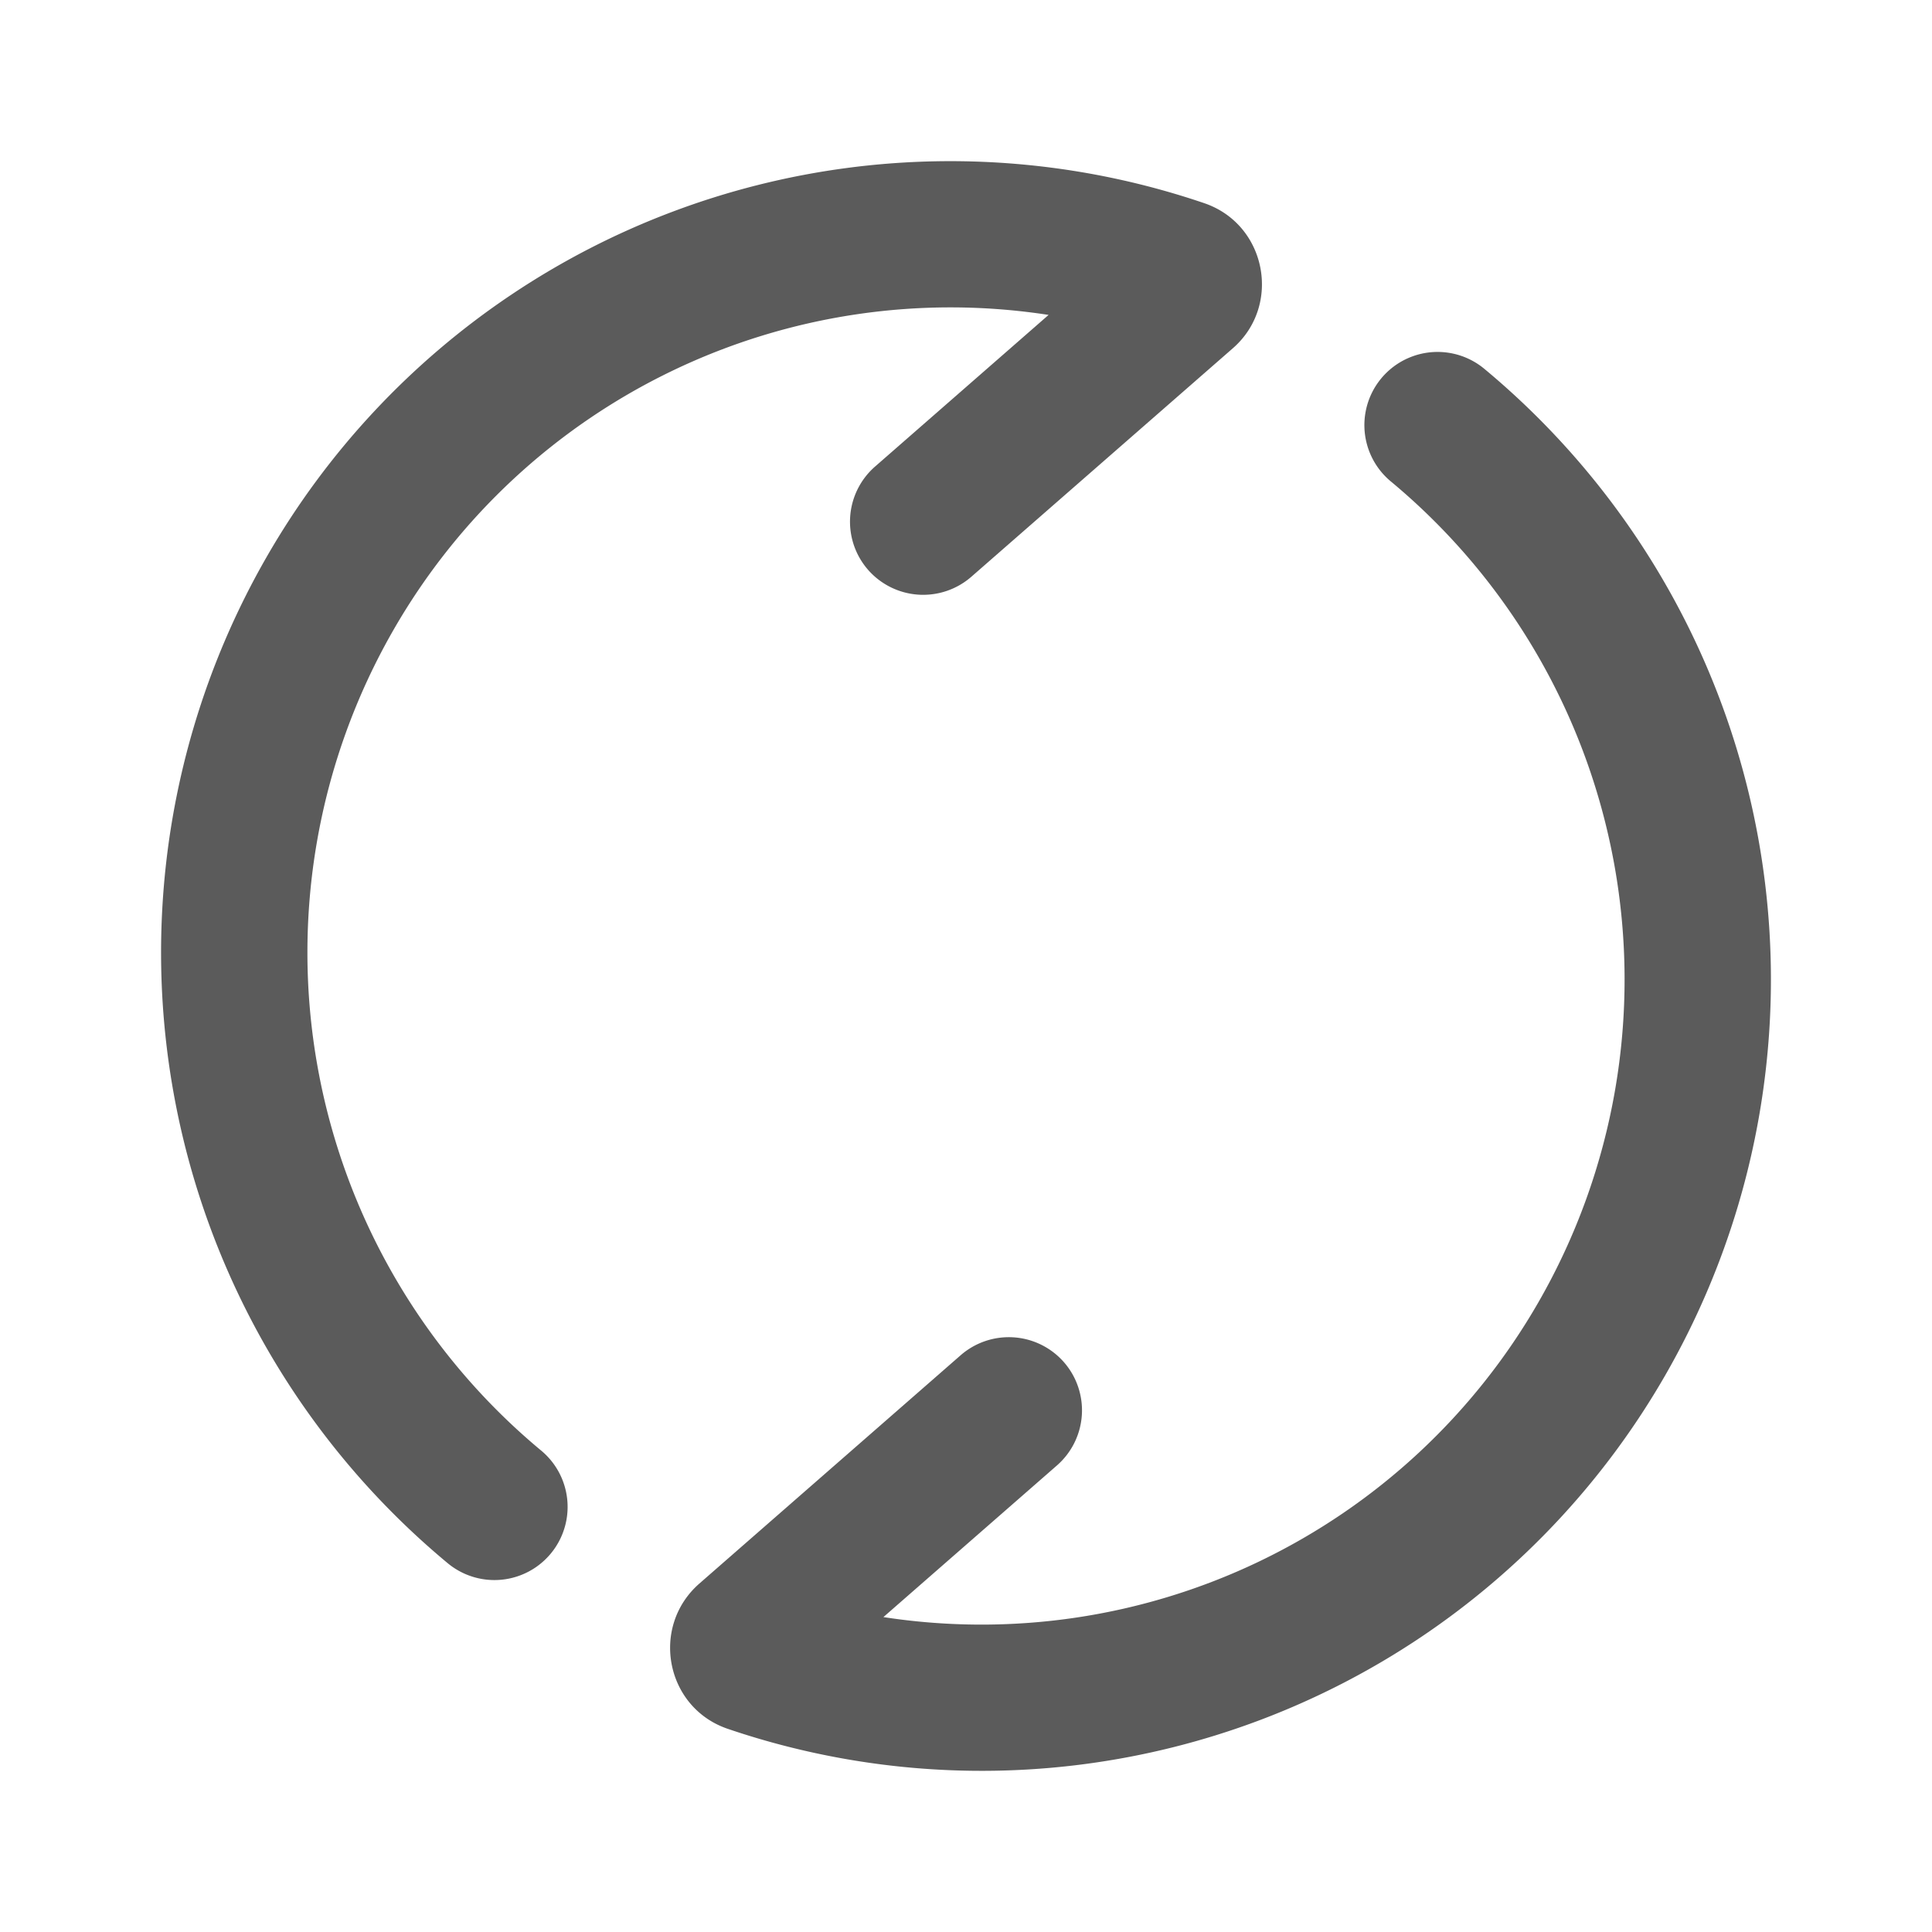 <svg xmlns:xlink="http://www.w3.org/1999/xlink" xmlns="http://www.w3.org/2000/svg" data-v-23d27ada="" data-v-37e9ff47="" class="reds-icon" width="20" height="20"><defs><symbol xmlns="http://www.w3.org/2000/svg" fill="none" viewBox="0 0 24 24" id="reload"><path d="M10.783 7.078a.909.909 0 01.087-1.282l2.156-1.884a7.98 7.98 0 00-8.138 3.913 8.044 8.044 0 001.834 10.194.909.909 0 11-1.16 1.4 9.862 9.862 0 01-2.25-12.5A9.794 9.794 0 0114.96 2.524c.773.264.966 1.27.354 1.803l-3.248 2.838a.91.91 0 01-1.283-.087zM13.217 16.922a.909.909 0 01-.087 1.282l-2.156 1.884a7.98 7.98 0 008.138-3.913 8.044 8.044 0 00-1.834-10.194.909.909 0 111.16-1.4 9.862 9.862 0 012.25 12.5A9.794 9.794 0 019.04 21.476c-.772-.263-.965-1.265-.354-1.803l3.248-2.838a.91.91 0 011.283.087z" fill="#333333"></path></symbol></defs><use data-v-23d27ada="" xlink:href="#reload" fill-opacity="0.8" fill="#333333"></use></svg>